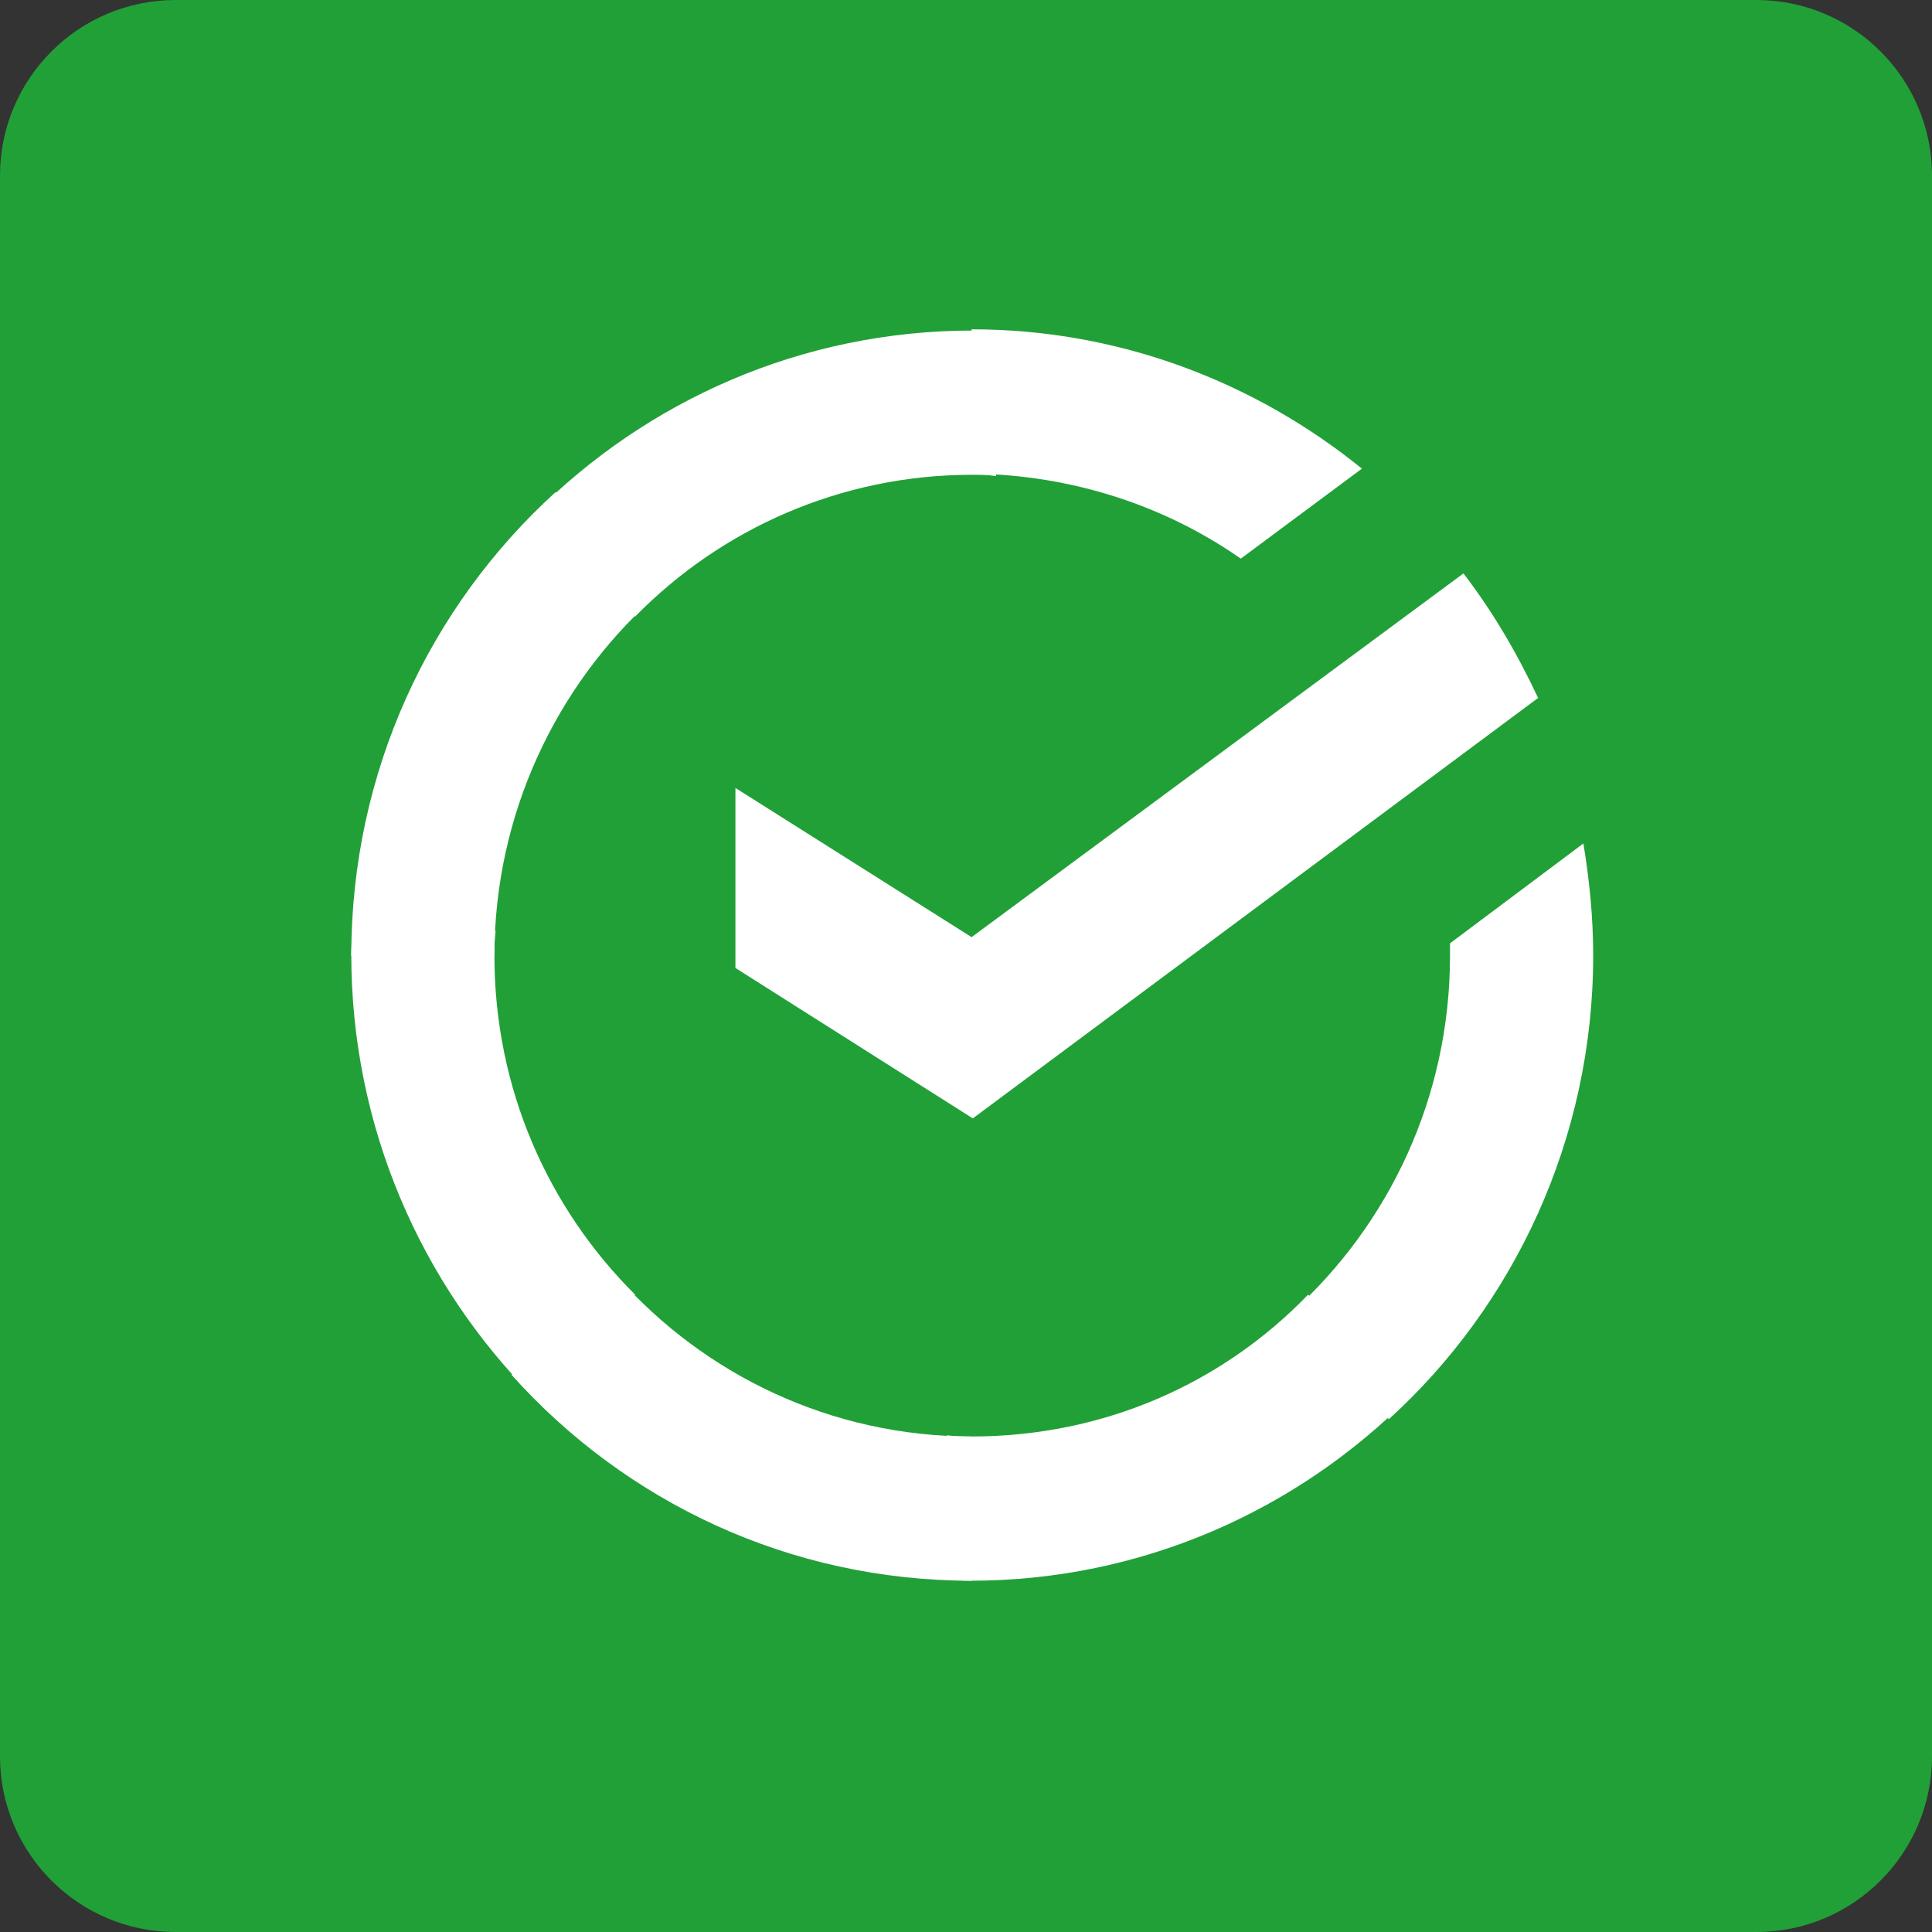 <?xml version="1.0" encoding="UTF-8"?> <svg xmlns="http://www.w3.org/2000/svg" width="88" height="88" viewBox="0 0 88 88" fill="none"><rect x="0" y="0" width="88" height="88" fill="#333333" stroke="none"/> <g clip-path="url(#clip0_45_20)"> <path d="M80 0H8C3.582 0 0 3.582 0 8V80C0 84.418 3.582 88 8 88H80C84.418 88 88 84.418 88 80V8C88 3.582 84.418 0 80 0Z" fill="#21A038"></path> <path d="M66.658 26.119C67.996 27.86 69.11 29.77 70.058 31.791L44.31 50.941L33.498 44.09V35.891L44.255 42.686L66.658 26.119Z" fill="white"></path> <path d="M22.52 43.528C22.52 43.135 22.52 42.798 22.576 42.405L16.056 42.068C16.056 42.517 16 43.023 16 43.472C16 51.334 19.177 58.466 24.304 63.633L28.93 58.971C24.973 55.04 22.52 49.593 22.52 43.528Z" fill="white"></path> <path d="M44.254 21.627C44.644 21.627 44.979 21.627 45.369 21.683L45.703 15.112C45.257 15.112 44.756 15.056 44.31 15.056C36.508 15.056 29.43 18.257 24.303 23.424L28.928 28.085C32.83 24.098 38.291 21.627 44.254 21.627Z" fill="white"></path> <path d="M44.256 65.43C43.865 65.43 43.531 65.43 43.141 65.374L42.807 71.944C43.252 71.944 43.754 72 44.2 72C52.002 72 59.08 68.799 64.207 63.633L59.581 58.971C55.68 63.015 50.275 65.43 44.256 65.43Z" fill="white"></path> <path d="M56.516 25.445L62.033 21.346C57.184 17.415 50.998 15 44.255 15V21.57C48.825 21.627 53.06 23.03 56.516 25.445Z" fill="white"></path> <path d="M72.567 43.528C72.567 41.787 72.399 40.102 72.121 38.418L66.046 42.967C66.046 43.135 66.046 43.36 66.046 43.528C66.046 49.986 63.26 55.771 58.857 59.758L63.26 64.643C68.944 59.477 72.567 51.896 72.567 43.528Z" fill="white"></path> <path d="M44.255 65.43C37.846 65.43 32.106 62.622 28.149 58.185L23.3 62.622C28.483 68.406 35.951 72 44.255 72V65.43Z" fill="white"></path> <path d="M29.71 27.299L25.307 22.413C19.567 27.636 16 35.161 16 43.528H22.52C22.52 37.126 25.307 31.286 29.71 27.299Z" fill="white"></path> </g> <defs> <clipPath id="clip0_45_20"> <rect width="88" height="88" fill="white"></rect> </clipPath> </defs> </svg> 